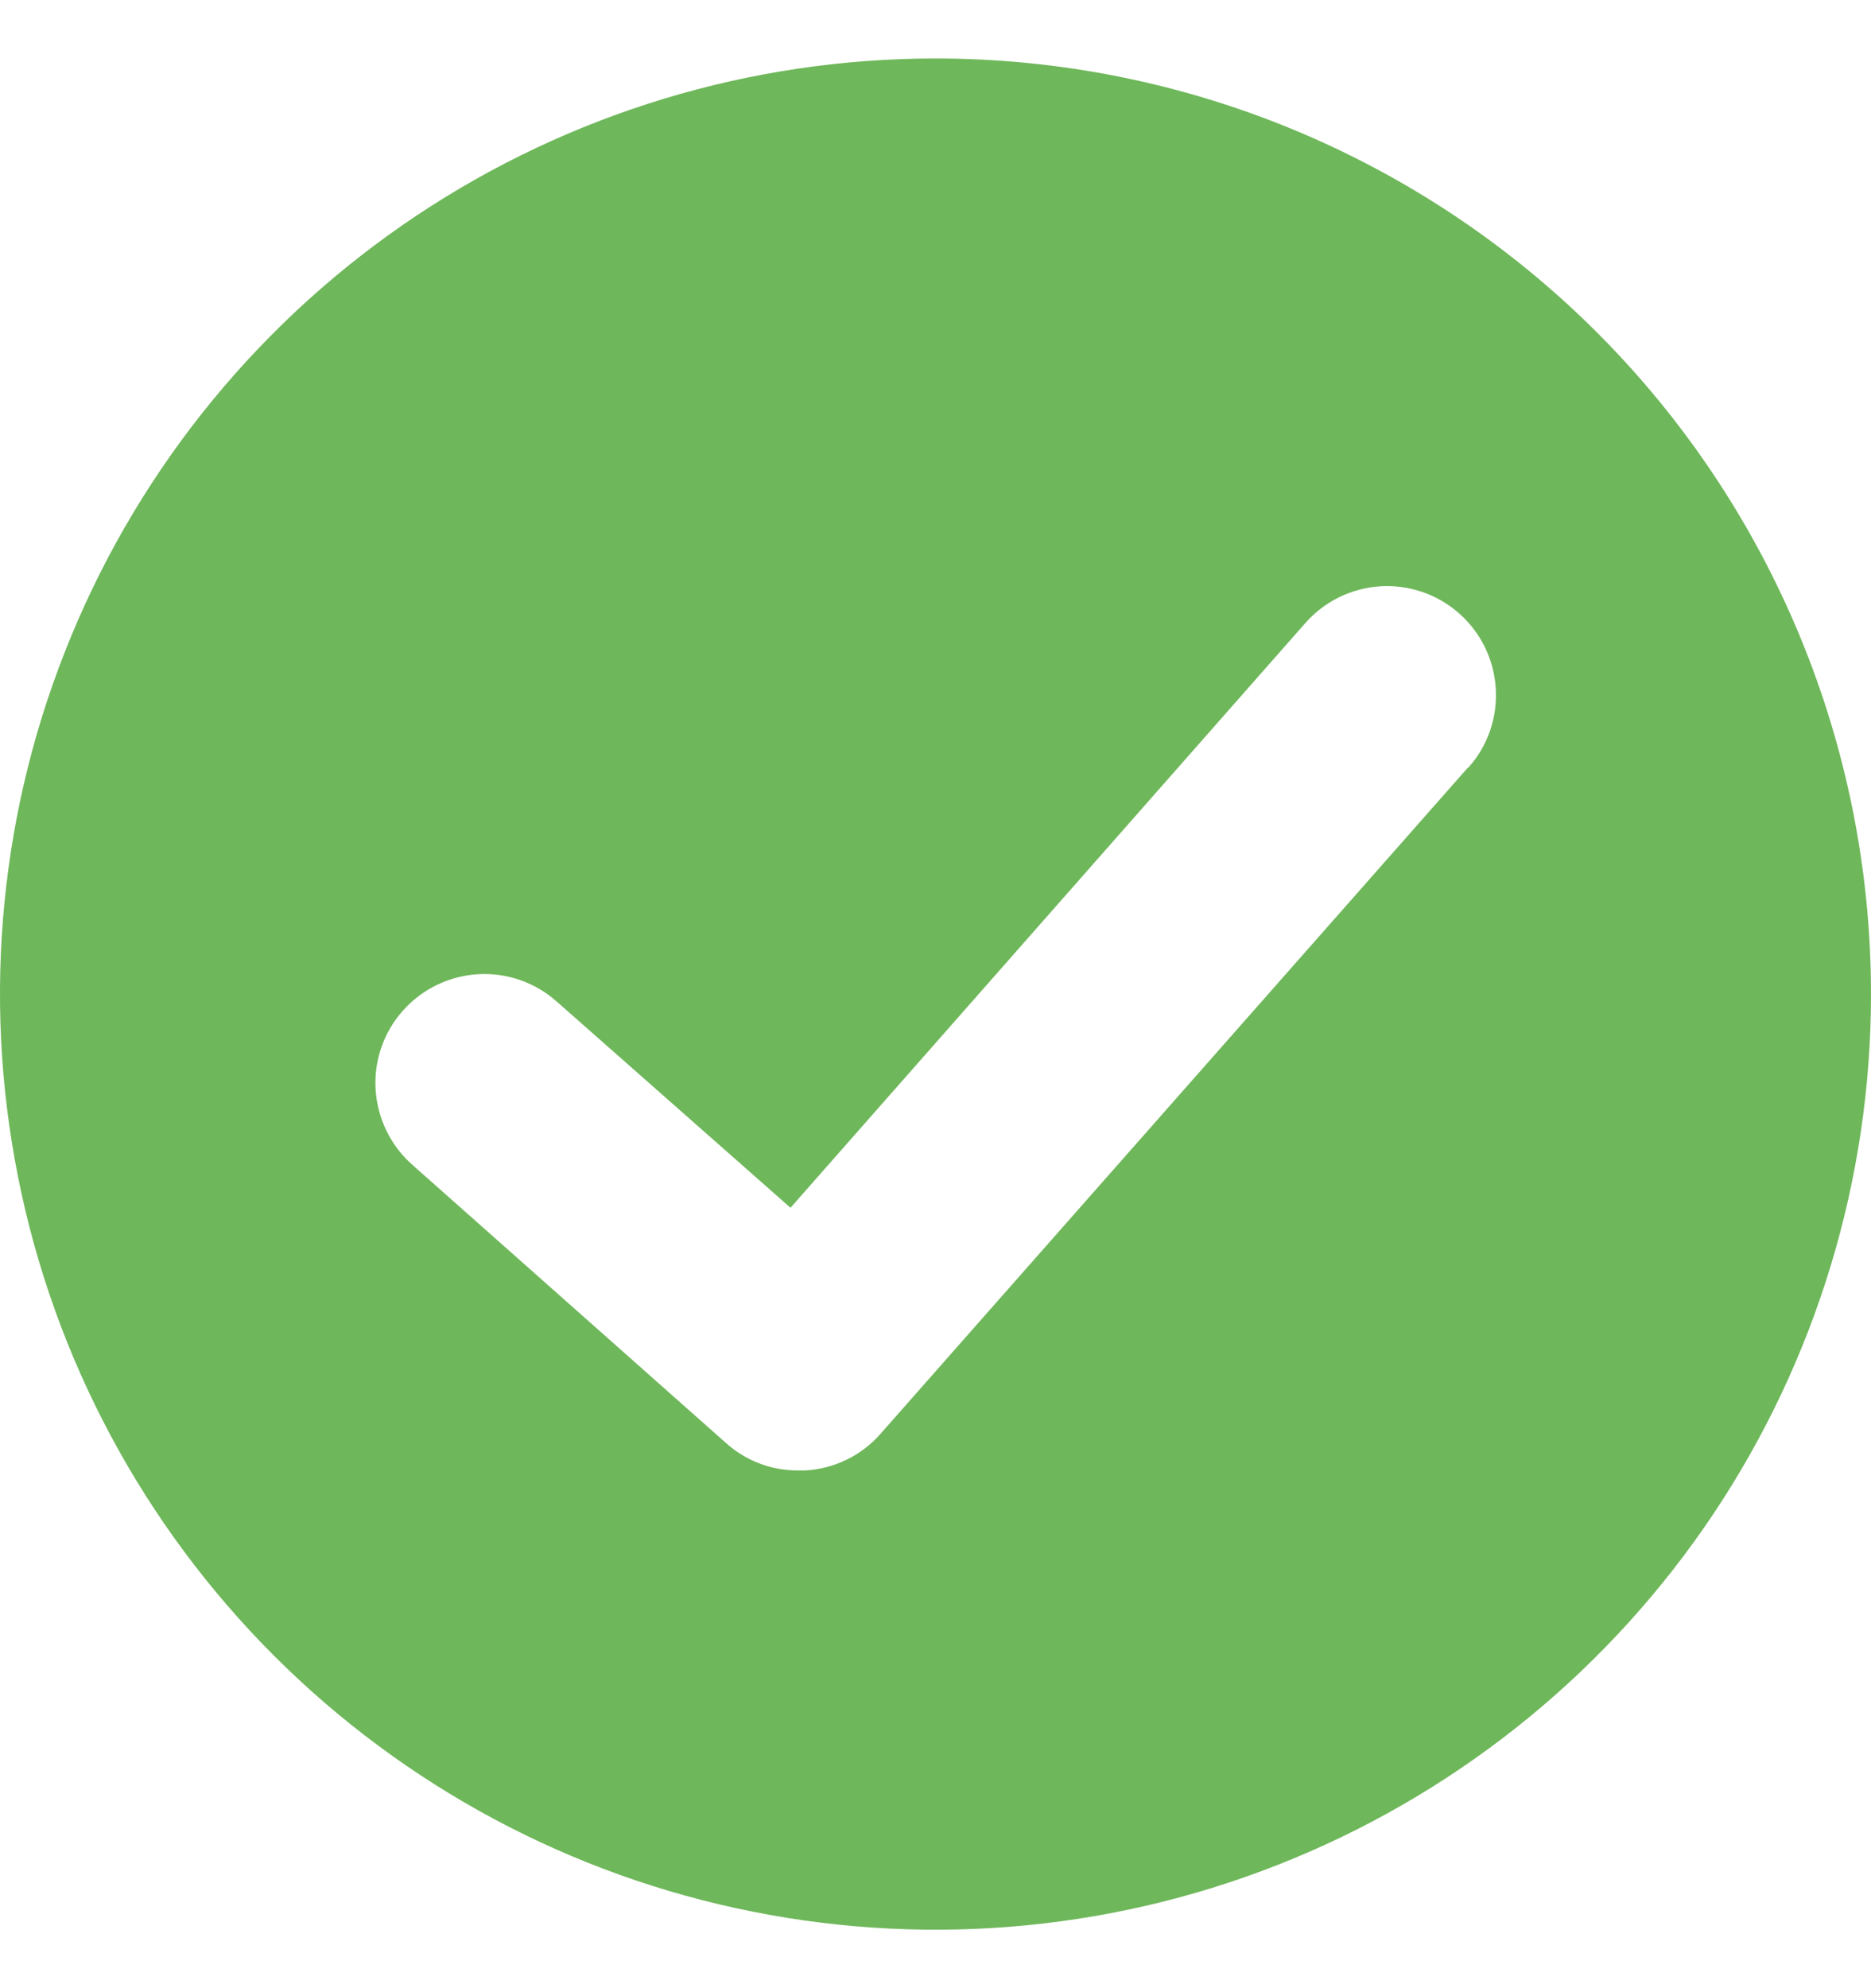 <svg width="16" height="17" viewBox="0 0 16 17" fill="none" xmlns="http://www.w3.org/2000/svg">
<g clip-path="url(#clip0_70_2639)">
<path d="M8 0.5C6.418 0.5 4.871 0.969 3.555 1.848C2.24 2.727 1.214 3.977 0.609 5.439C0.003 6.9 -0.155 8.509 0.154 10.061C0.462 11.613 1.224 13.038 2.343 14.157C3.462 15.276 4.887 16.038 6.439 16.346C7.991 16.655 9.6 16.497 11.062 15.891C12.523 15.286 13.773 14.26 14.652 12.945C15.531 11.629 16 10.082 16 8.5C16 6.378 15.157 4.343 13.657 2.843C12.157 1.343 10.122 0.5 8 0.5ZM12.547 6.57L7.527 12.263C7.446 12.355 7.347 12.429 7.238 12.482C7.128 12.535 7.009 12.566 6.887 12.573H6.827C6.599 12.575 6.38 12.492 6.21 12.34L3.523 9.957C3.339 9.793 3.227 9.562 3.212 9.315C3.197 9.069 3.281 8.826 3.445 8.642C3.609 8.457 3.84 8.345 4.086 8.33C4.333 8.315 4.575 8.399 4.76 8.563L6.76 10.327L11.163 5.327C11.327 5.141 11.557 5.029 11.804 5.013C12.05 4.998 12.293 5.081 12.478 5.245C12.664 5.409 12.776 5.639 12.791 5.886C12.807 6.132 12.724 6.375 12.56 6.56L12.547 6.57Z" fill="#6EB75A"/>
</g>
<defs>
<clipPath id="clip0_70_2639">
<rect width="16" height="16" fill="white" transform="translate(0 0.5)"/>
</clipPath>
</defs>
</svg>

